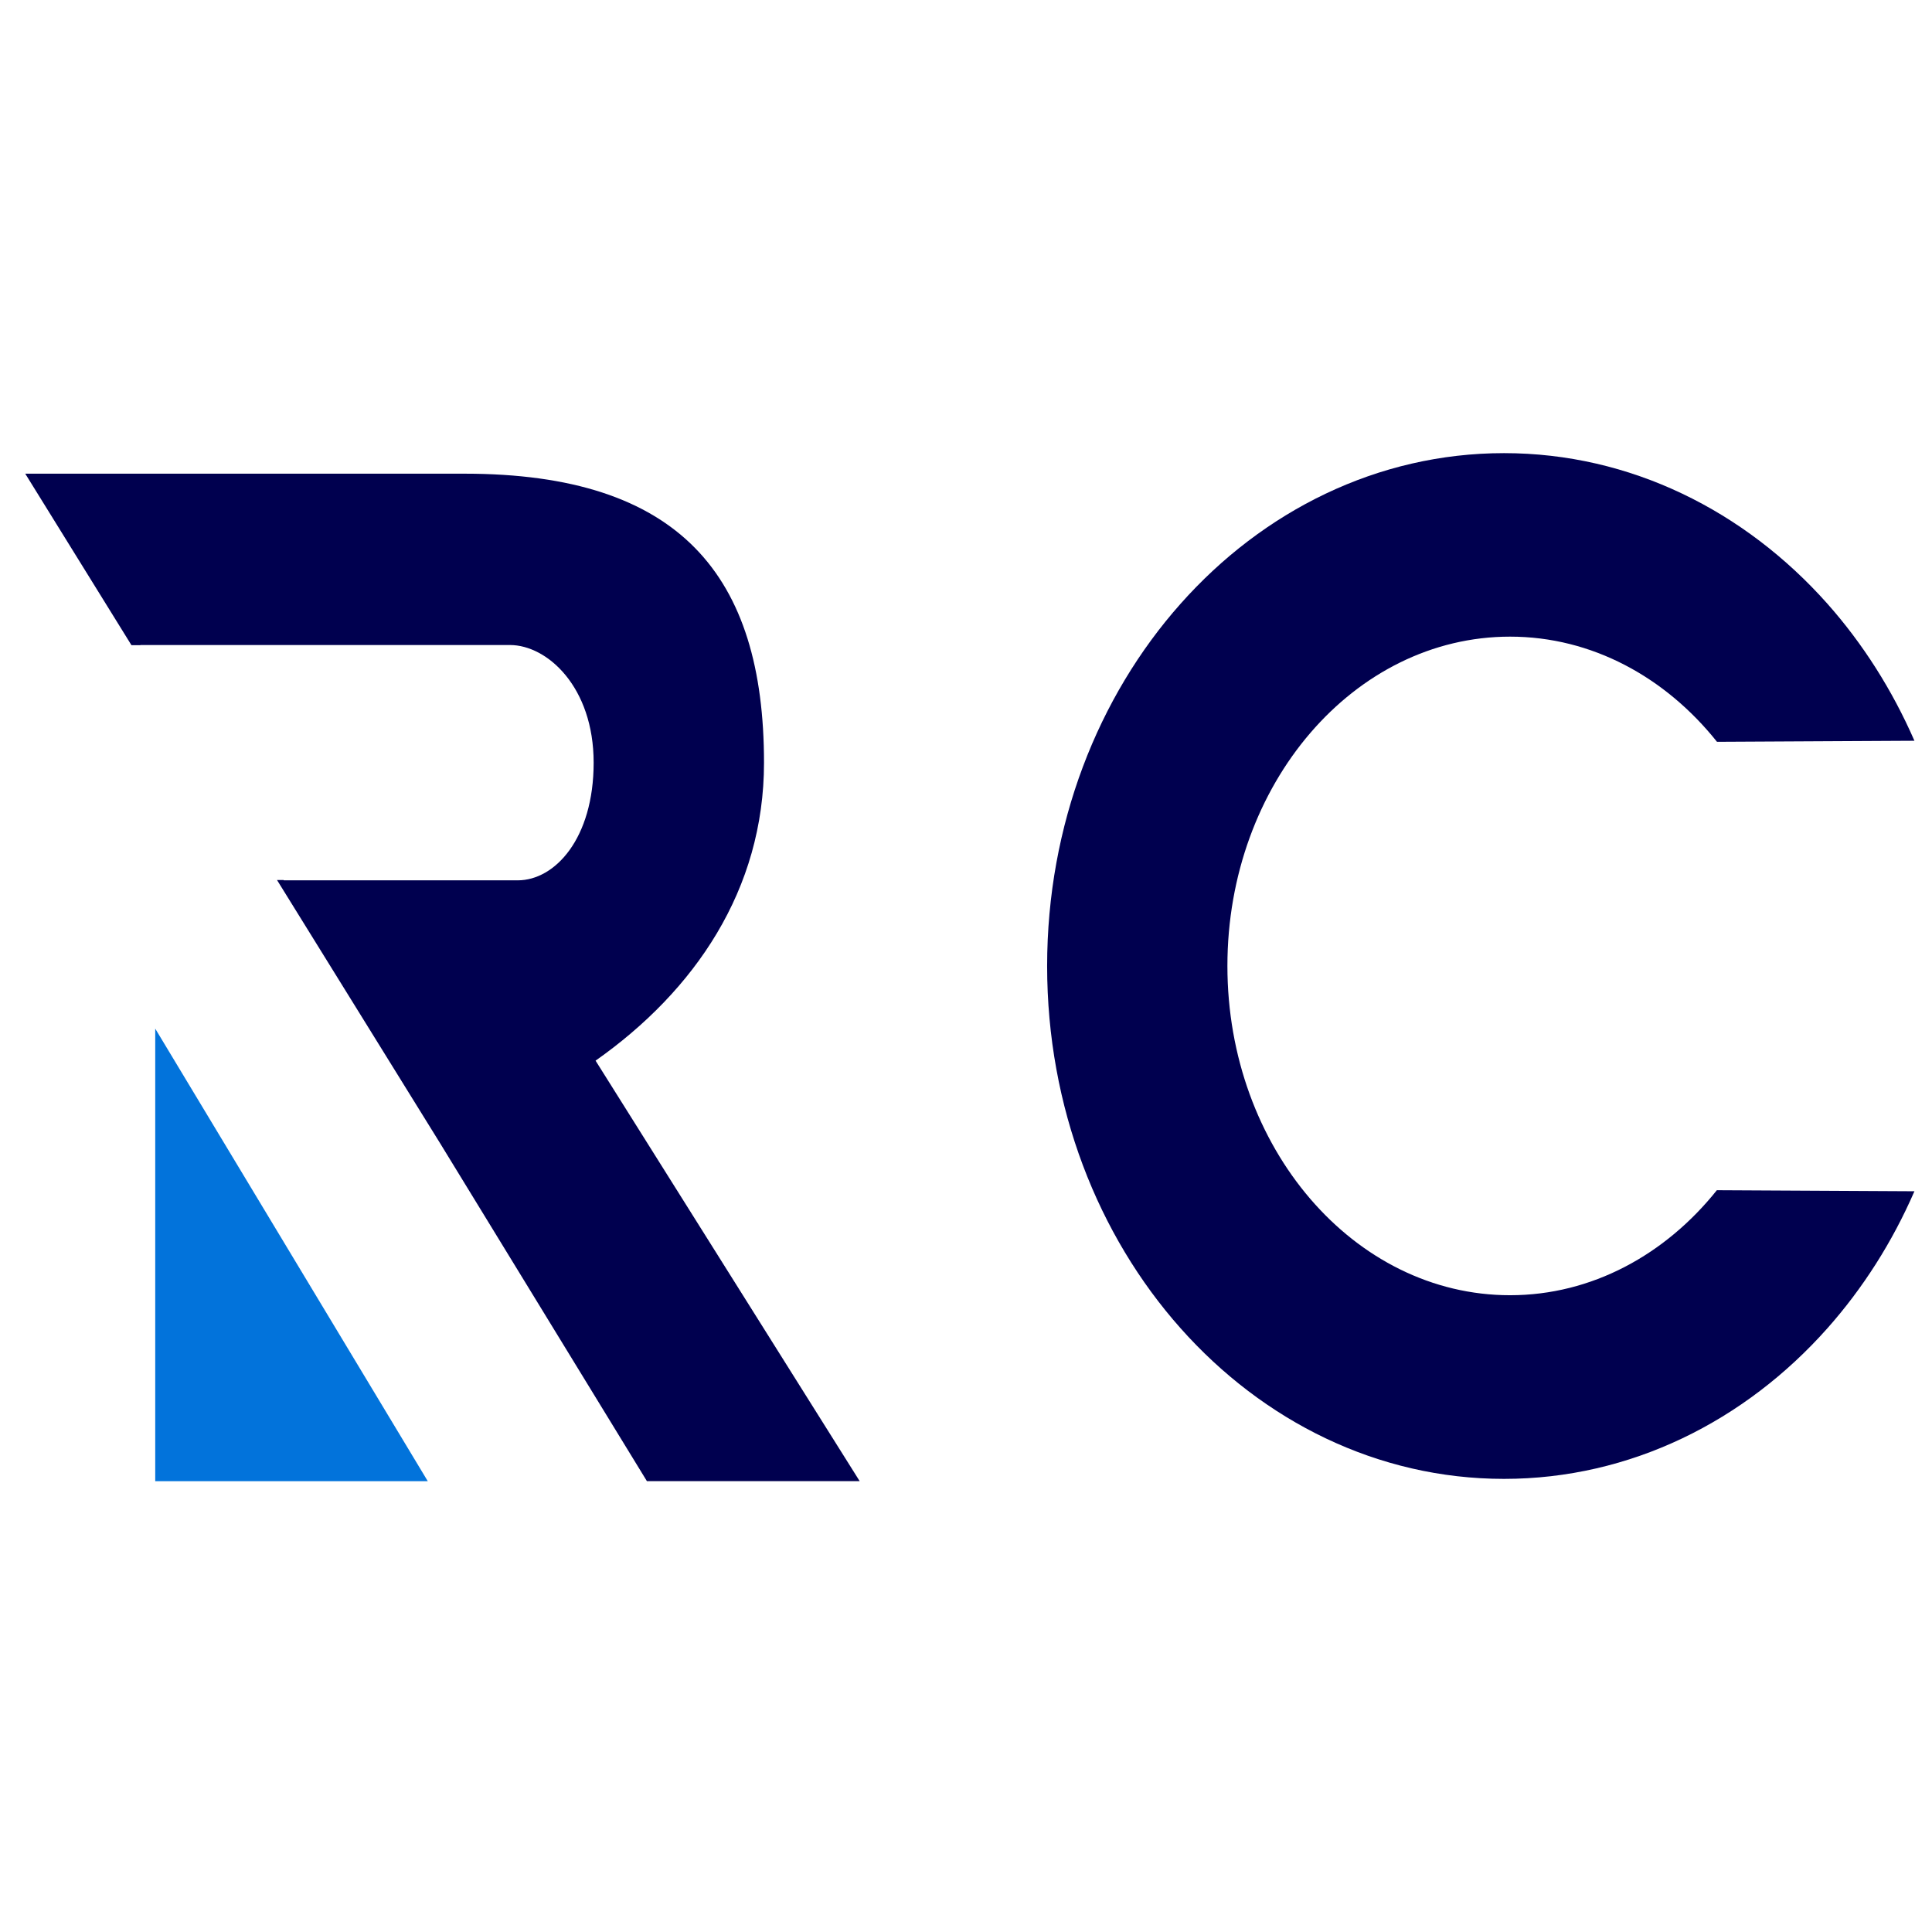 <svg width="118" height="118" viewBox="0 0 118 118" fill="none" xmlns="http://www.w3.org/2000/svg">
<path d="M9.481 90.468H26.128L9.481 62.825V90.468Z" fill="#0273DB"/>
<path d="M104.868 72.684C101.718 76.632 97.219 79.108 92.228 79.108C82.694 79.108 74.966 70.1 74.966 58.996C74.966 47.891 82.694 38.884 92.228 38.884C97.224 38.884 101.718 41.359 104.868 45.307L116.927 45.243C115.569 42.132 113.767 39.302 111.612 36.875C106.571 31.205 99.582 27.676 91.859 27.676C84.136 27.676 77.141 31.205 72.106 36.875C67.066 42.546 63.955 50.372 63.955 59.001C63.955 67.629 67.061 75.45 72.106 81.126C77.146 86.796 84.136 90.325 91.859 90.325C99.582 90.325 106.576 86.796 111.612 81.126C113.772 78.694 115.574 75.869 116.927 72.758L104.868 72.694V72.684Z" fill="#00004F"/>
<path d="M36.371 64.784C42.425 60.527 46.663 54.339 46.663 46.587C46.663 35.143 41.52 28.931 28.372 28.931H1.542L8.029 39.406H8.575V39.396H31.148C33.418 39.396 36.258 41.95 36.258 46.582C36.258 51.214 33.895 53.768 31.621 53.768H17.332L17.322 53.749H16.919L26.891 69.844L39.511 90.463H52.506L36.371 64.774V64.784Z" fill="#00004F"/>
</svg>

